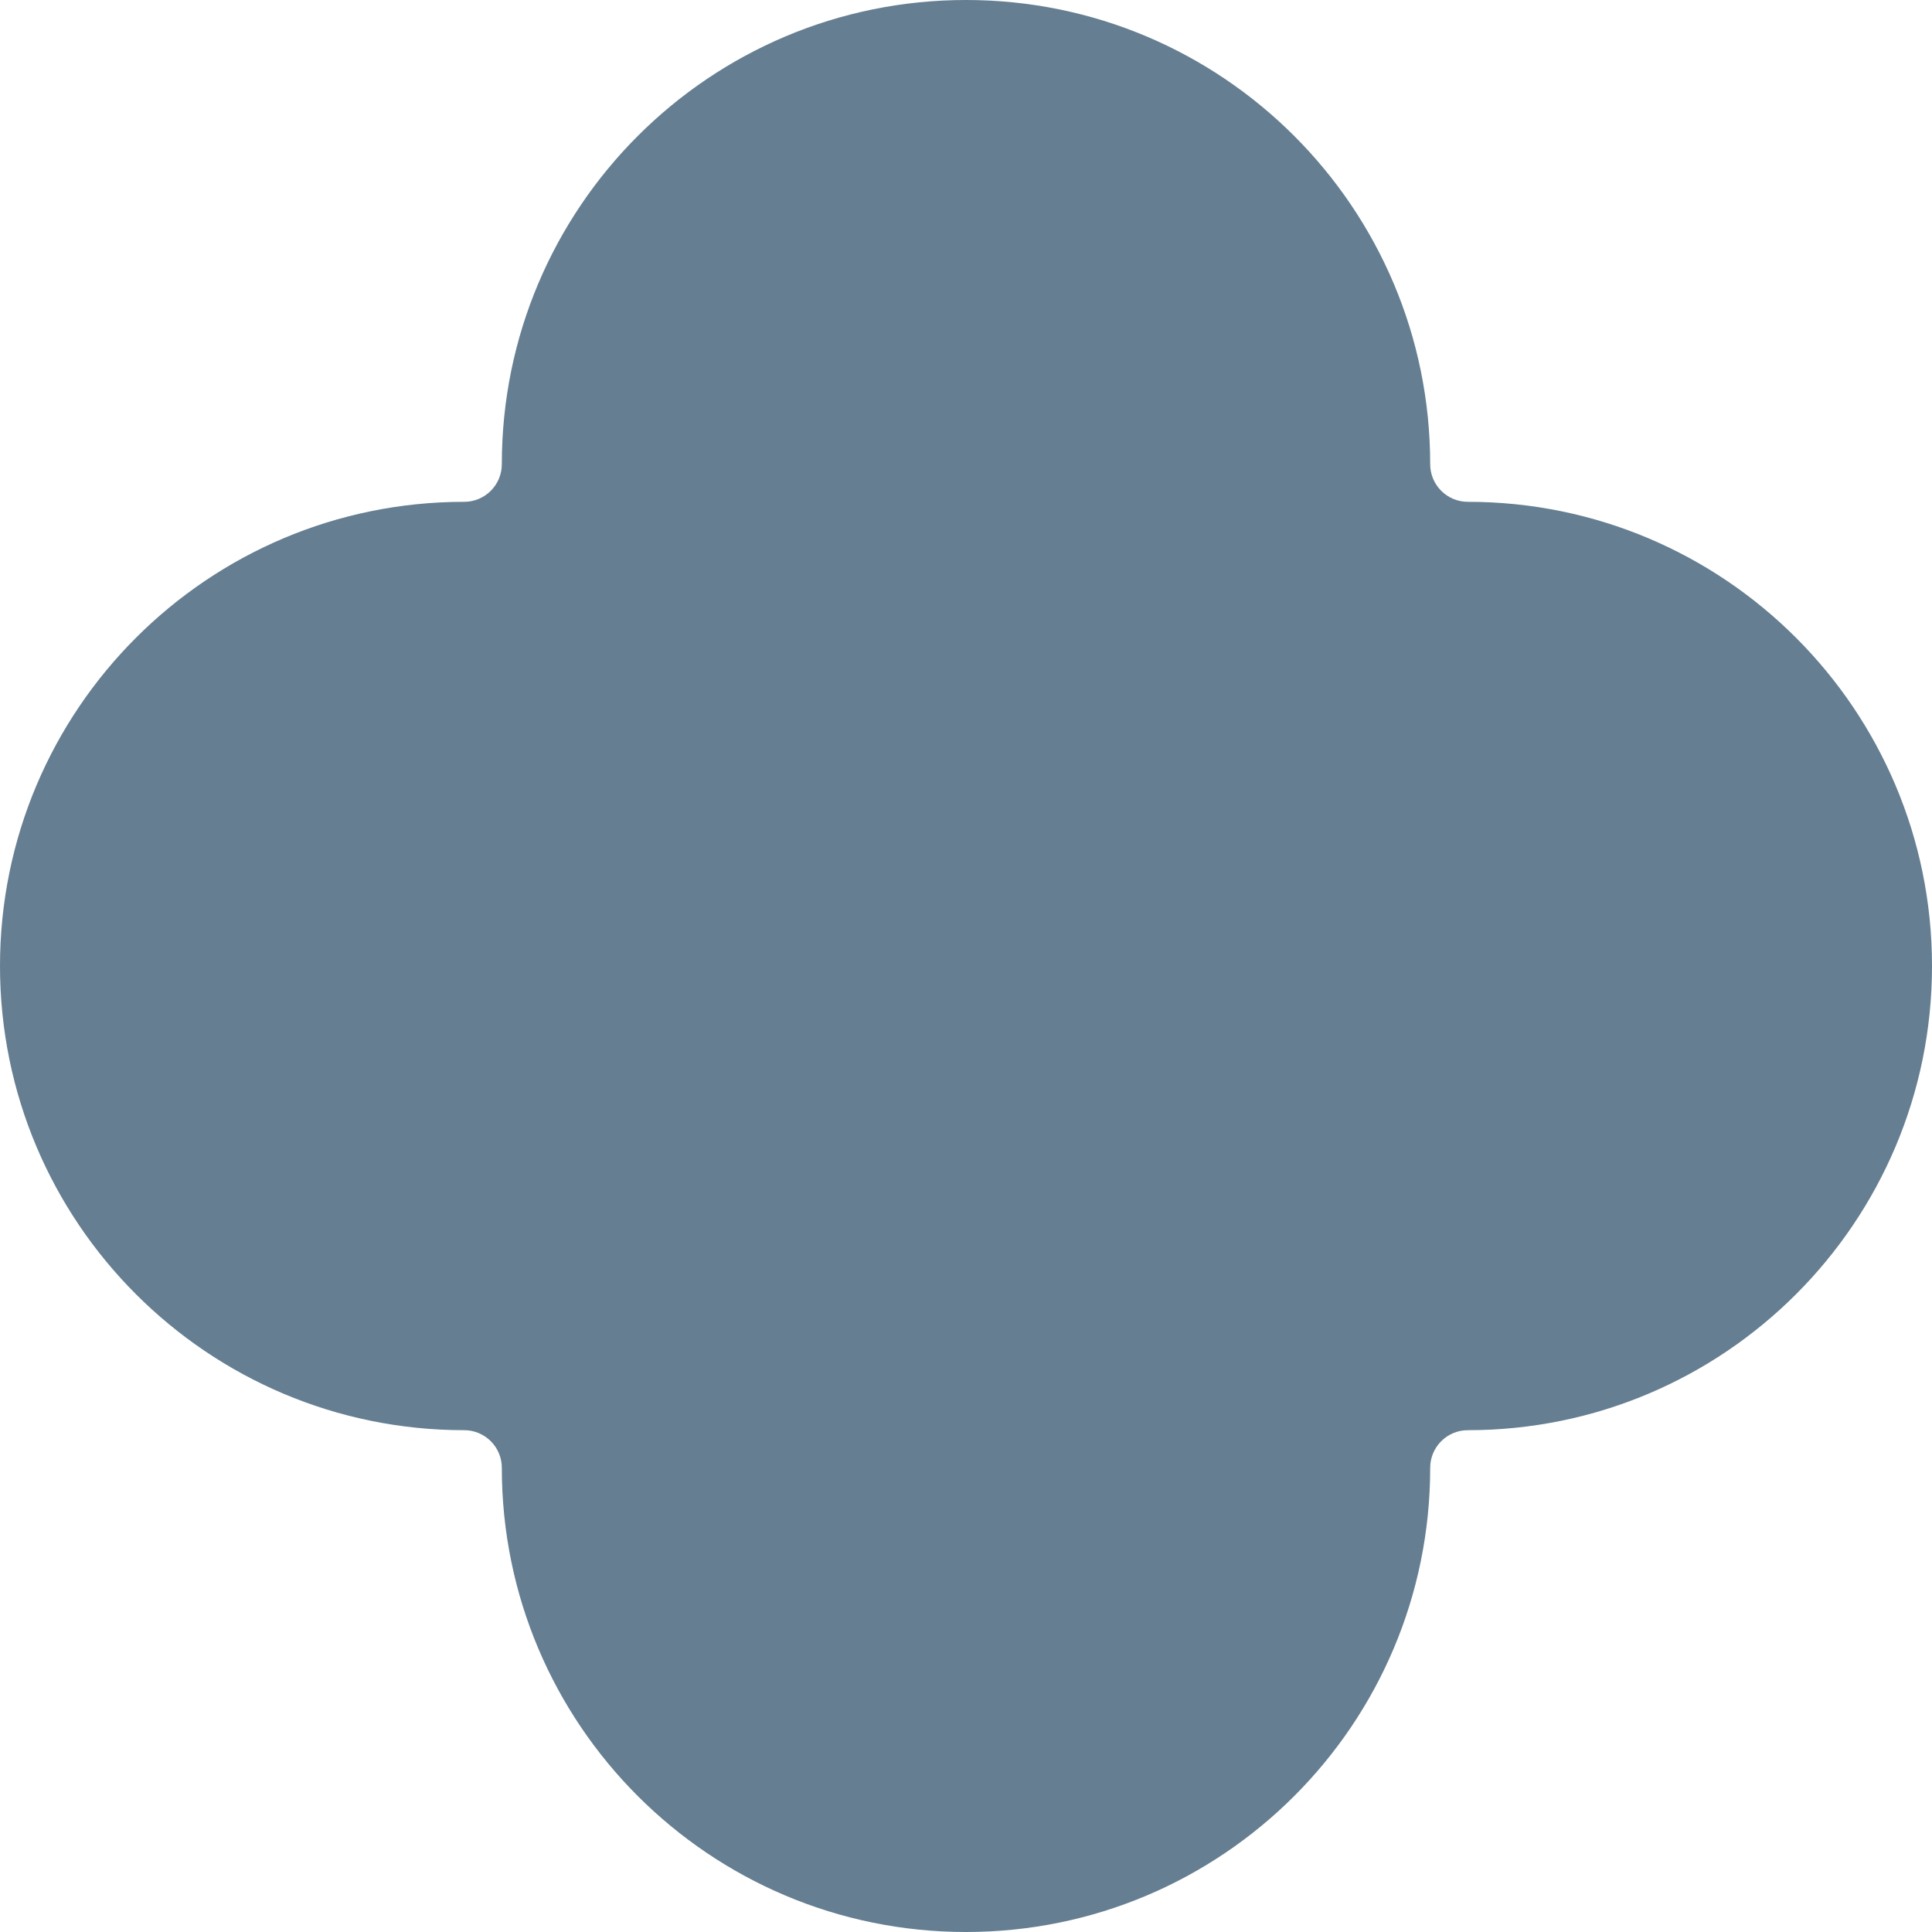 <?xml version="1.0" encoding="UTF-8"?> <svg xmlns="http://www.w3.org/2000/svg" width="970" height="970" viewBox="0 0 970 970" fill="none"> <path d="M485 0C356.288 0 251.948 104.341 251.948 233.052C251.948 243.488 243.488 251.948 233.052 251.948C104.341 251.948 0 356.288 0 485C0 613.712 104.341 718.054 233.052 718.054C243.488 718.054 251.948 726.512 251.948 736.946C251.948 865.658 356.288 970 485 970C613.712 970 718.054 865.658 718.054 736.946C718.054 726.512 726.512 718.054 736.946 718.054C865.658 718.054 970 613.712 970 485C970 356.288 865.658 251.948 736.946 251.948C726.512 251.948 718.054 243.488 718.054 233.052C718.054 104.341 613.712 0 485 0Z" fill="#657E91"></path> </svg> 